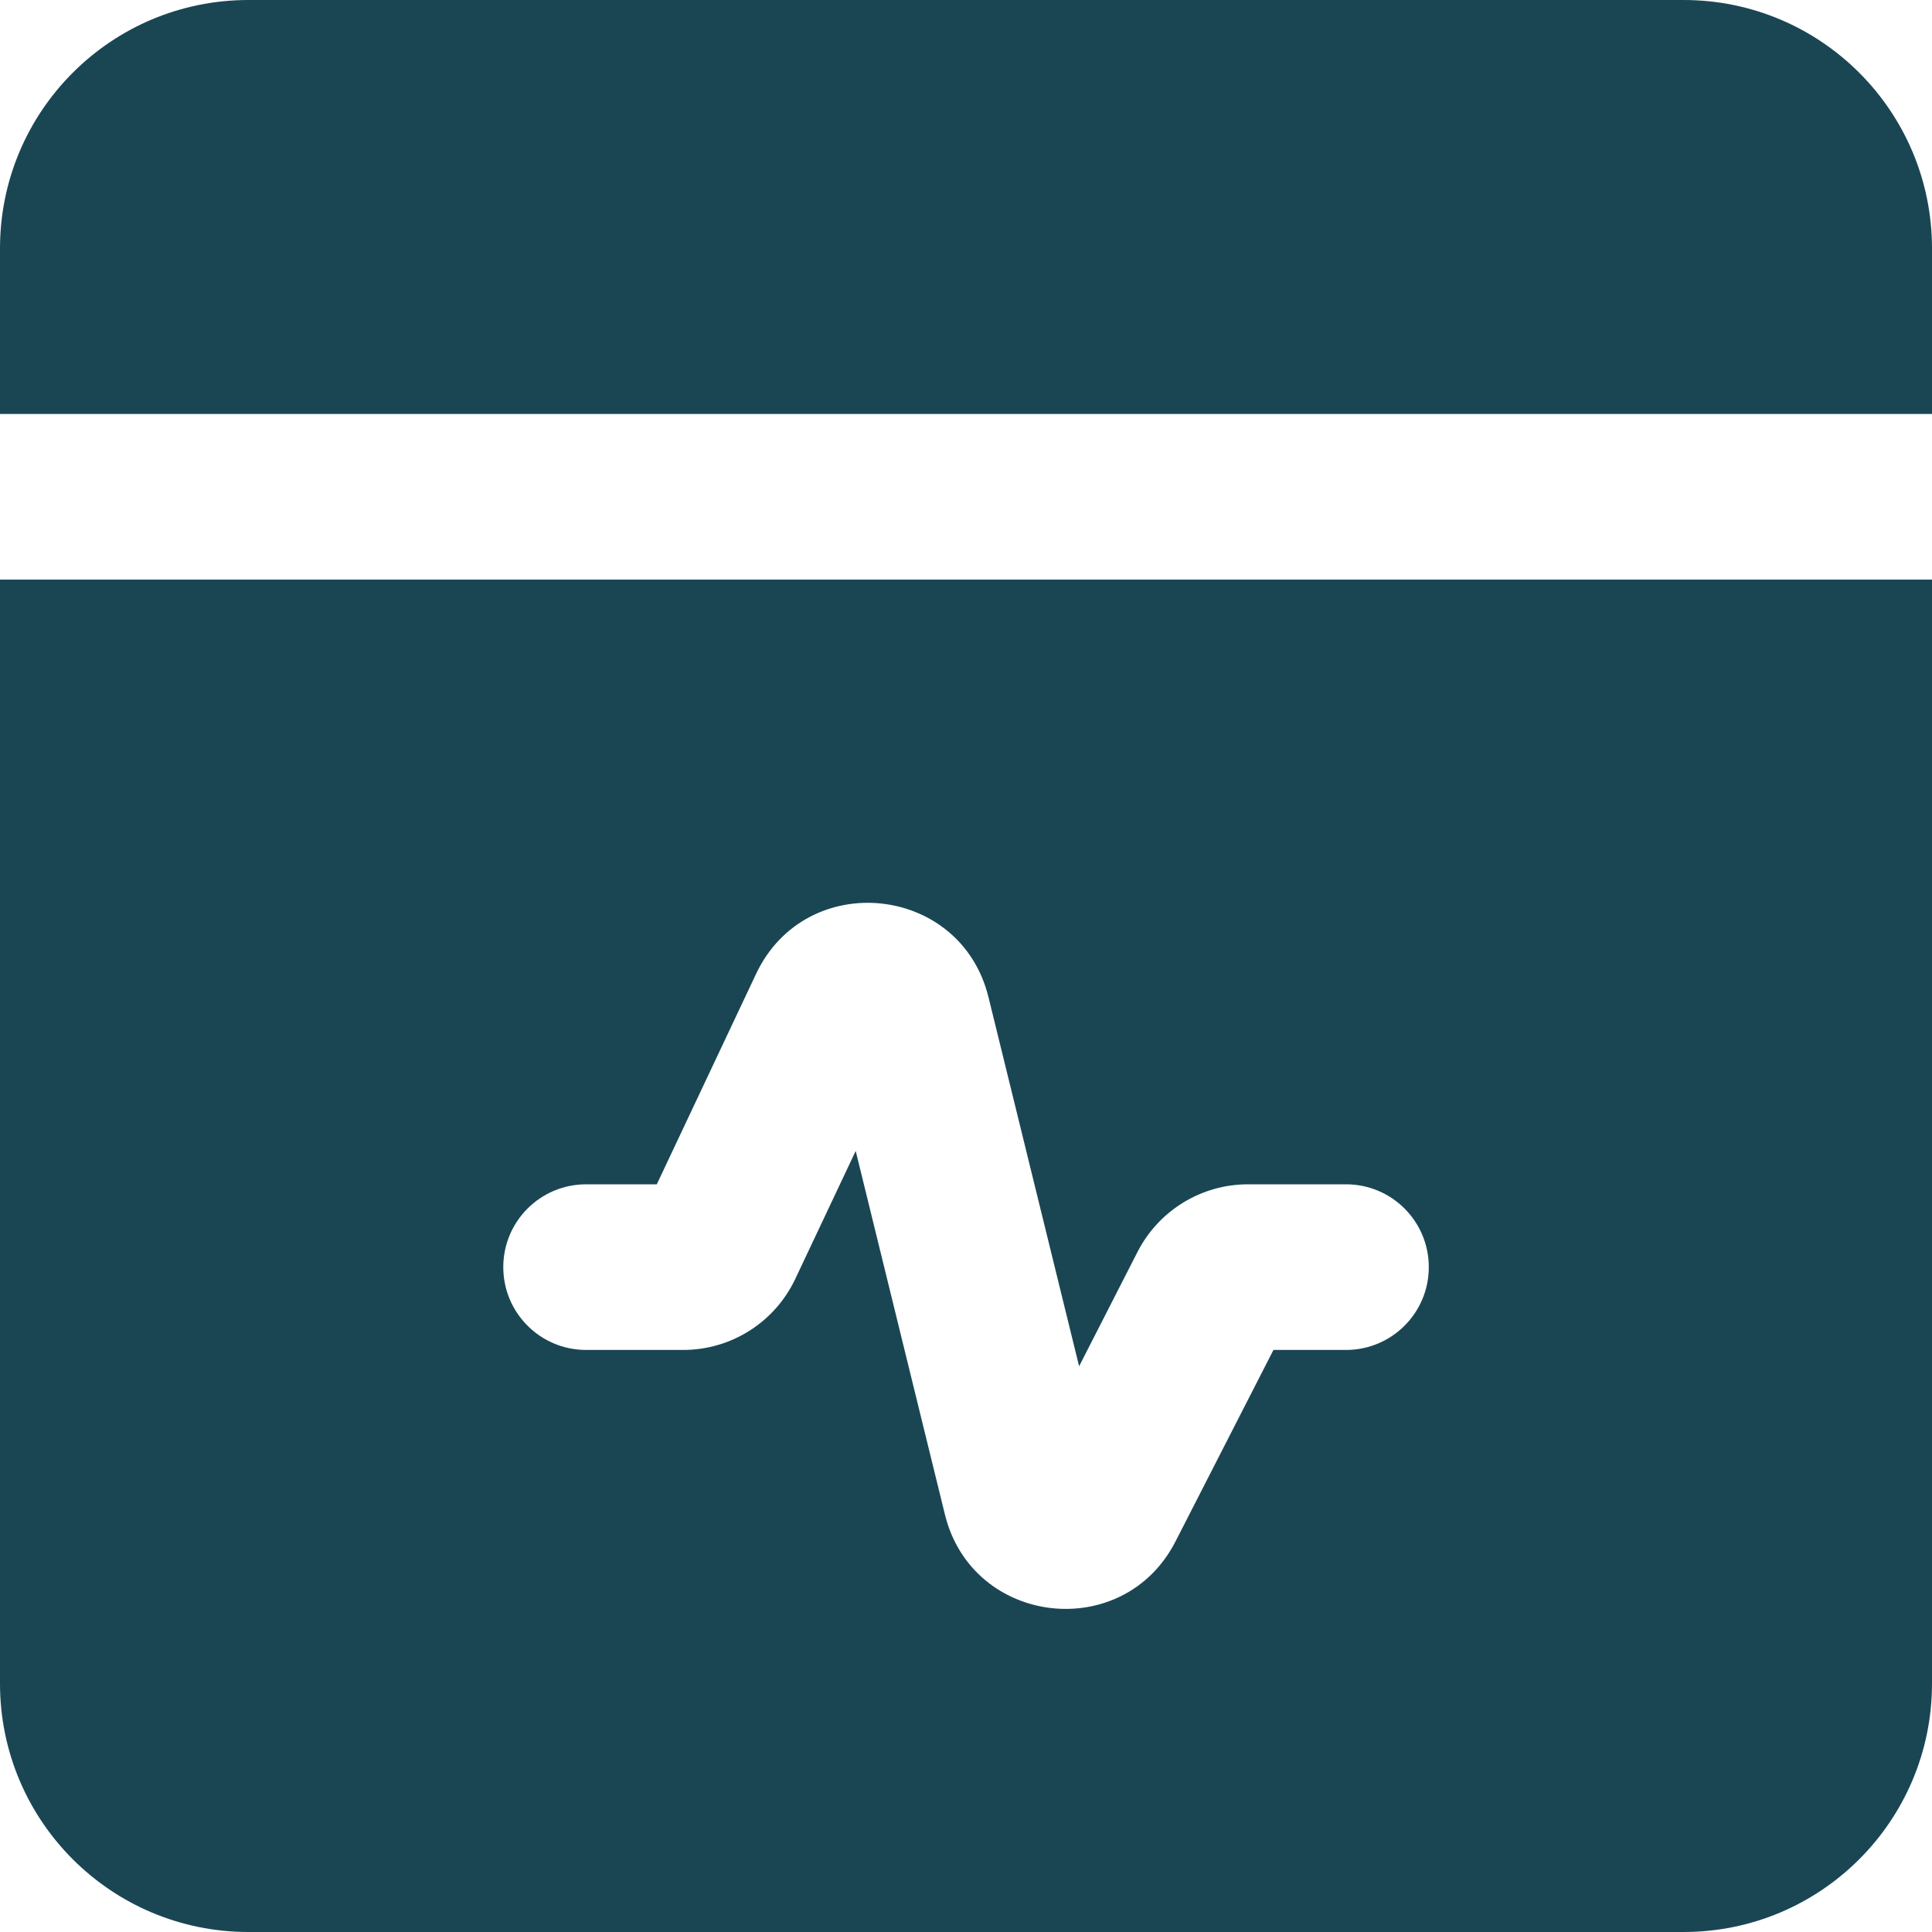 <svg width="22" height="22" viewBox="0 0 22 22" fill="none" xmlns="http://www.w3.org/2000/svg">
<path d="M2.829 0C1.266 0 0 1.266 0 2.829V4.714H22V2.829C22 1.266 20.734 0 19.171 0H2.829Z" fill="#1A4654"/>
<path d="M22 6.6H0V19.171C0 20.734 1.266 22 2.829 22H19.171C20.734 22 22 20.734 22 19.171V6.6ZM9.744 13.106L9.056 14.563C8.823 15.057 8.326 15.372 7.78 15.372H6.674C6.153 15.372 5.731 14.95 5.731 14.429C5.731 13.908 6.153 13.486 6.674 13.486H7.479L8.61 11.089C9.178 9.888 10.939 10.065 11.256 11.355L12.288 15.558L12.954 14.254C13.196 13.783 13.681 13.486 14.21 13.486H15.328C15.848 13.486 16.27 13.908 16.27 14.429C16.27 14.95 15.848 15.372 15.328 15.372H14.501L13.386 17.552C12.791 18.715 11.072 18.515 10.76 17.246L9.744 13.106Z" fill="#1A4654"/>
</svg>
